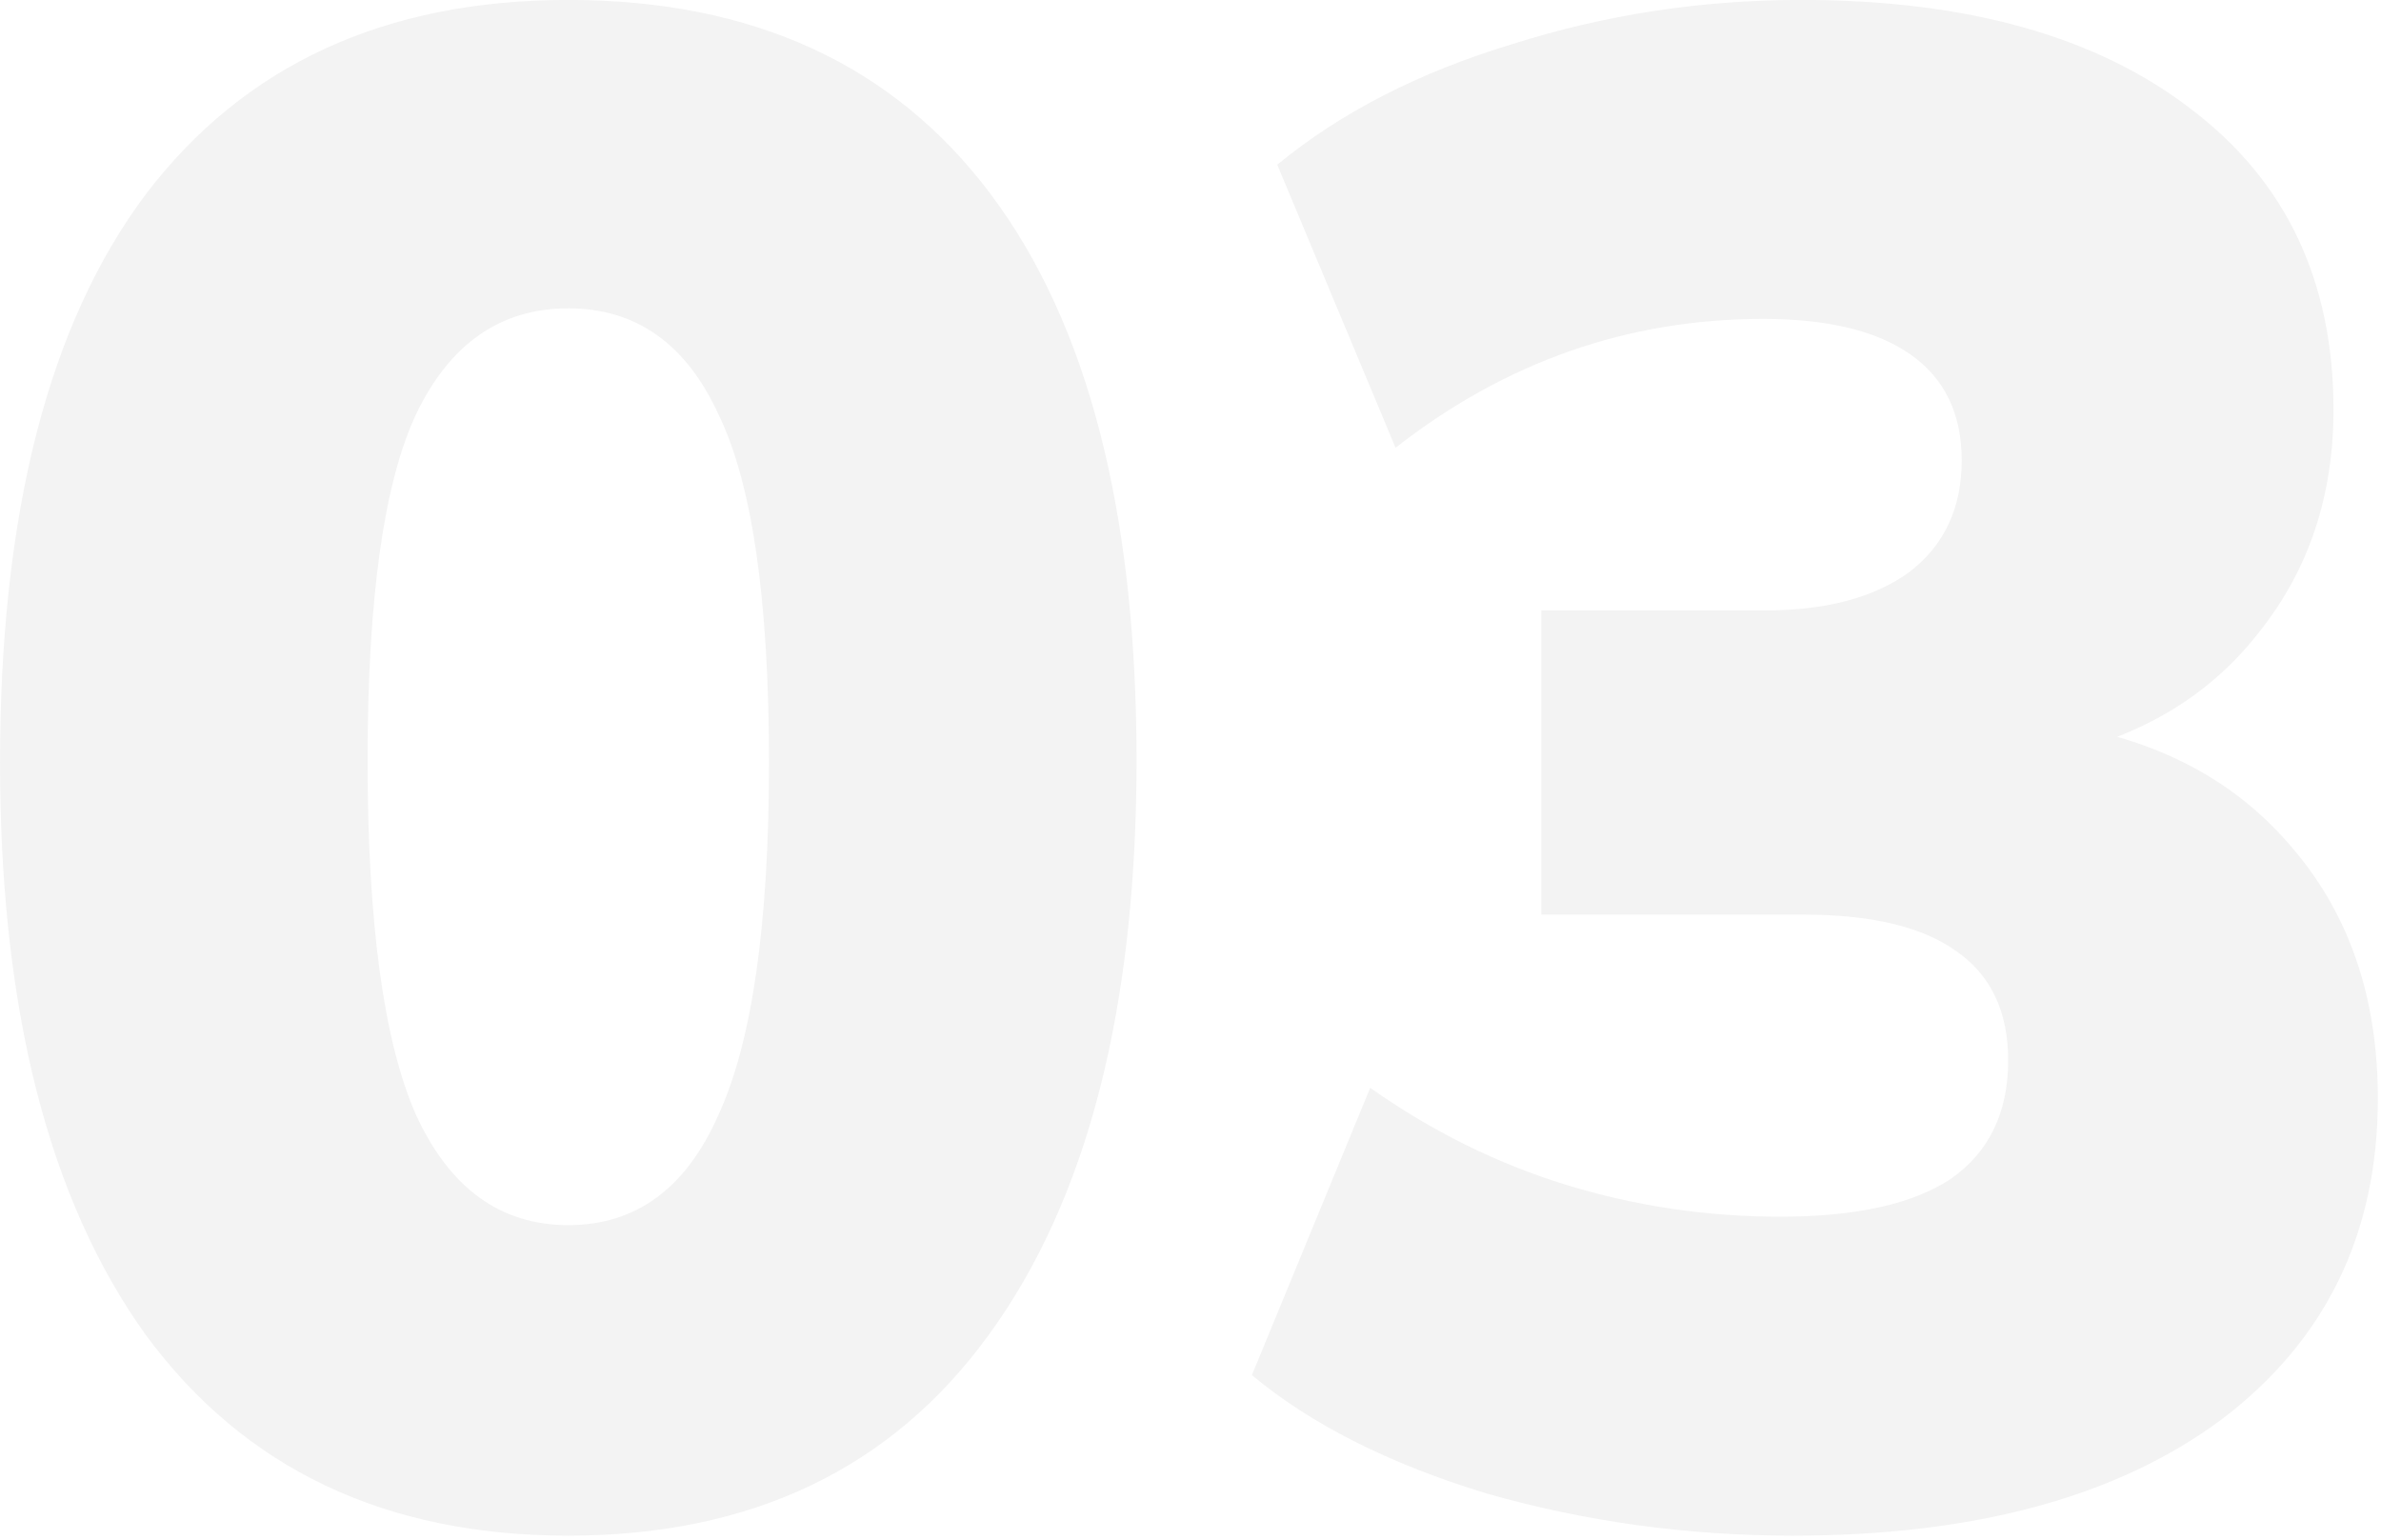 <?xml version="1.0" encoding="UTF-8"?> <svg xmlns="http://www.w3.org/2000/svg" width="133" height="86" viewBox="0 0 133 86" fill="none"><path d="M31.744 85.782C21.517 85.782 13.65 82.046 8.144 74.572C2.716 67.02 0.002 56.361 0.002 42.594C0.002 28.67 2.716 18.09 8.144 10.852C13.65 3.615 21.517 -0.004 31.744 -0.004C42.049 -0.004 49.916 3.615 55.344 10.852C60.772 18.09 63.486 28.631 63.486 42.476C63.486 56.322 60.732 67.02 55.226 74.572C49.798 82.046 41.97 85.782 31.744 85.782ZM31.744 68.436C35.52 68.436 38.312 66.391 40.122 62.3C42.01 58.21 42.954 51.641 42.954 42.594C42.954 33.469 42.01 26.979 40.122 23.124C38.312 19.191 35.52 17.224 31.744 17.224C27.968 17.224 25.136 19.191 23.248 23.124C21.438 26.979 20.534 33.43 20.534 42.476C20.534 51.602 21.438 58.21 23.248 62.3C25.136 66.391 27.968 68.436 31.744 68.436ZM100.138 85.782C94.238 85.782 88.534 84.996 83.028 83.422C77.6 81.77 73.234 79.568 69.93 76.814L76.538 60.766C79.999 63.205 83.657 65.014 87.512 66.194C91.366 67.374 95.339 67.964 99.43 67.964C103.678 67.964 106.864 67.256 108.988 65.84C111.112 64.346 112.174 62.143 112.174 59.232C112.174 56.479 111.19 54.434 109.224 53.096C107.336 51.759 104.504 51.09 100.728 51.09H86.096V34.098H98.604C101.986 34.098 104.661 33.39 106.628 31.974C108.594 30.48 109.578 28.395 109.578 25.72C109.578 23.124 108.634 21.158 106.746 19.82C104.858 18.483 102.104 17.814 98.486 17.814C90.934 17.814 84.09 20.214 77.954 25.012L71.346 9.2C74.886 6.29 79.252 4.048 84.444 2.474C89.636 0.822 95.024 -0.004 100.61 -0.004C109.892 -0.004 117.169 2.042 122.44 6.132C127.71 10.144 130.346 15.73 130.346 22.888C130.346 27.687 128.969 31.817 126.216 35.278C123.541 38.74 119.844 41.021 115.124 42.122V40.47C120.63 41.336 124.957 43.656 128.104 47.432C131.25 51.13 132.824 55.771 132.824 61.356C132.824 68.908 129.913 74.887 124.092 79.292C118.27 83.619 110.286 85.782 100.138 85.782Z" fill="black" fill-opacity="0.05"></path></svg> 